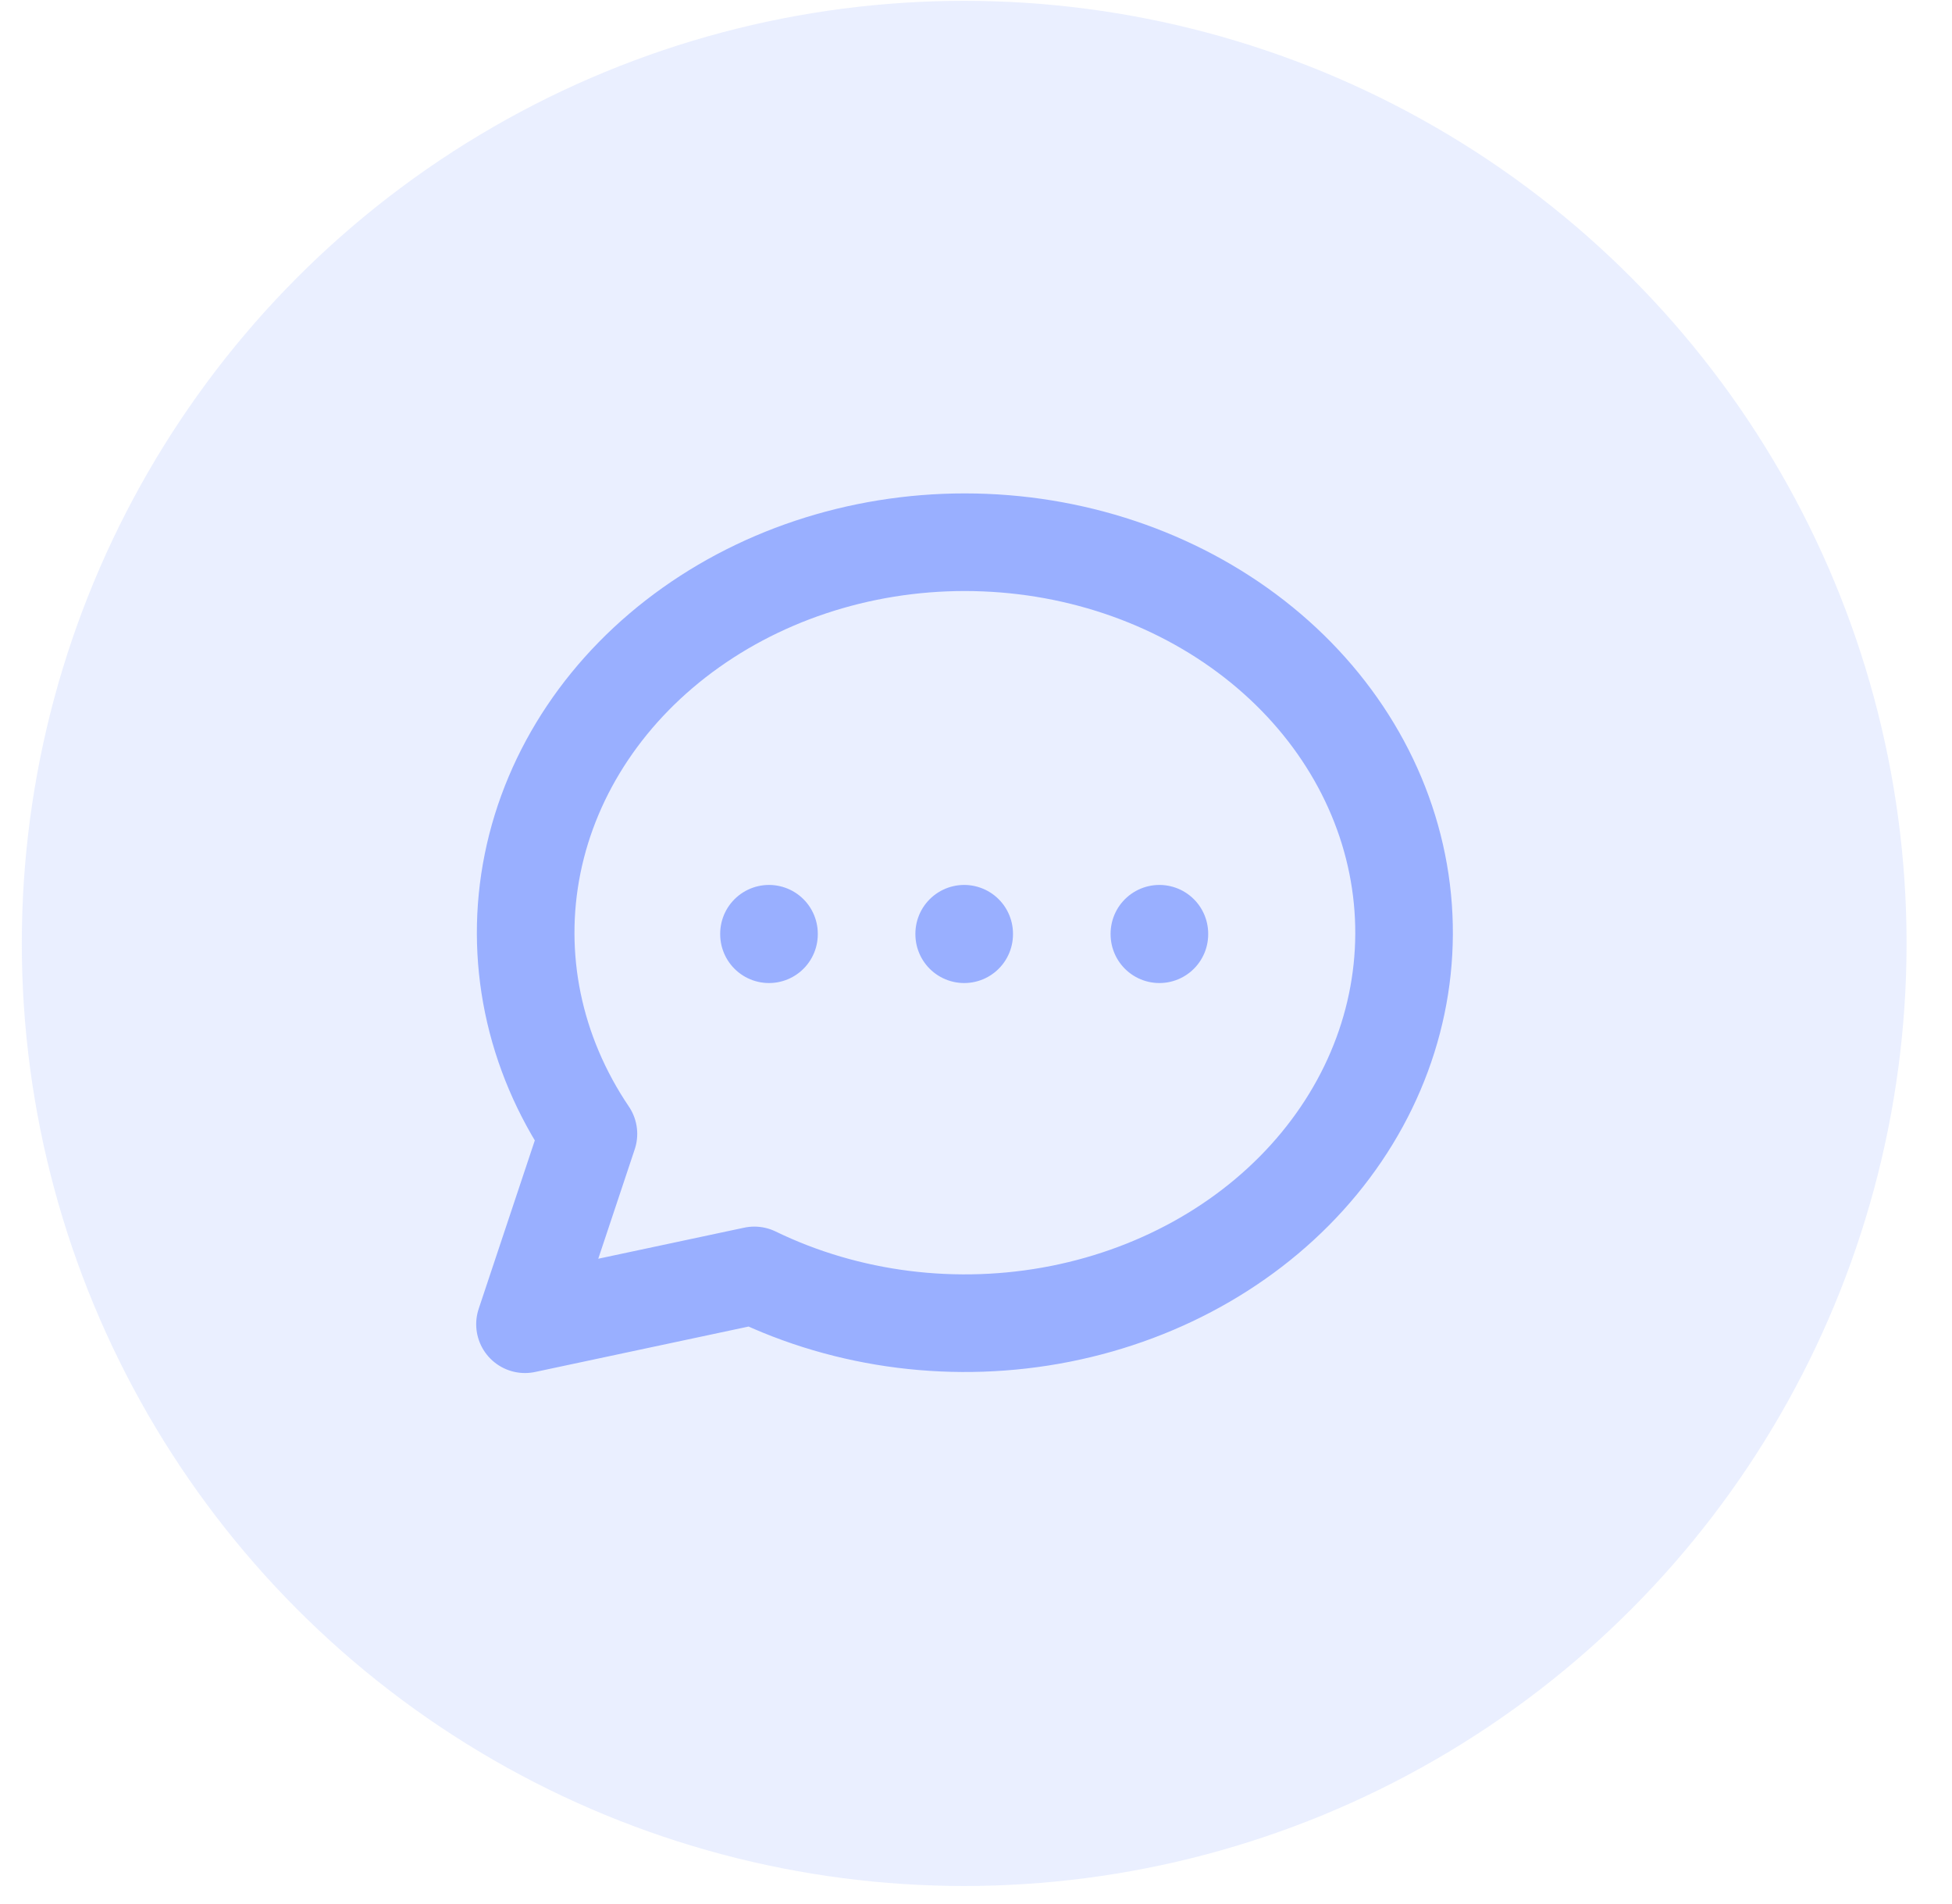 <?xml version="1.0" encoding="UTF-8"?> <svg xmlns="http://www.w3.org/2000/svg" width="40" height="39" viewBox="0 0 40 39" fill="none"> <circle cx="19.758" cy="19.328" r="19.311" fill="#99AFFF" fill-opacity="0.2"></circle> <g clip-path="url(#clip0_3666_765)"> <path d="M10.758 27.13L12.058 23.23C10.934 21.568 10.528 19.6 10.914 17.692C11.3 15.784 12.453 14.065 14.158 12.856C15.862 11.646 18.003 11.028 20.182 11.117C22.361 11.205 24.429 11.994 26.003 13.336C27.577 14.678 28.549 16.483 28.738 18.415C28.927 20.346 28.321 22.273 27.032 23.837C25.743 25.401 23.858 26.495 21.73 26.917C19.601 27.339 17.372 27.059 15.458 26.13L10.758 27.13" stroke="#99AFFF" stroke-width="2" stroke-linecap="round" stroke-linejoin="round"></path> <path d="M19.758 19.13V19.14" stroke="#99AFFF" stroke-width="2" stroke-linecap="round" stroke-linejoin="round"></path> <path d="M15.758 19.13V19.14" stroke="#99AFFF" stroke-width="2" stroke-linecap="round" stroke-linejoin="round"></path> <path d="M23.758 19.13V19.14" stroke="#99AFFF" stroke-width="2" stroke-linecap="round" stroke-linejoin="round"></path> </g> <defs> <clipPath id="clip0_3666_765"> <rect width="24" height="24" fill="white" transform="translate(7.758 7.13)"></rect> </clipPath> </defs> </svg> 